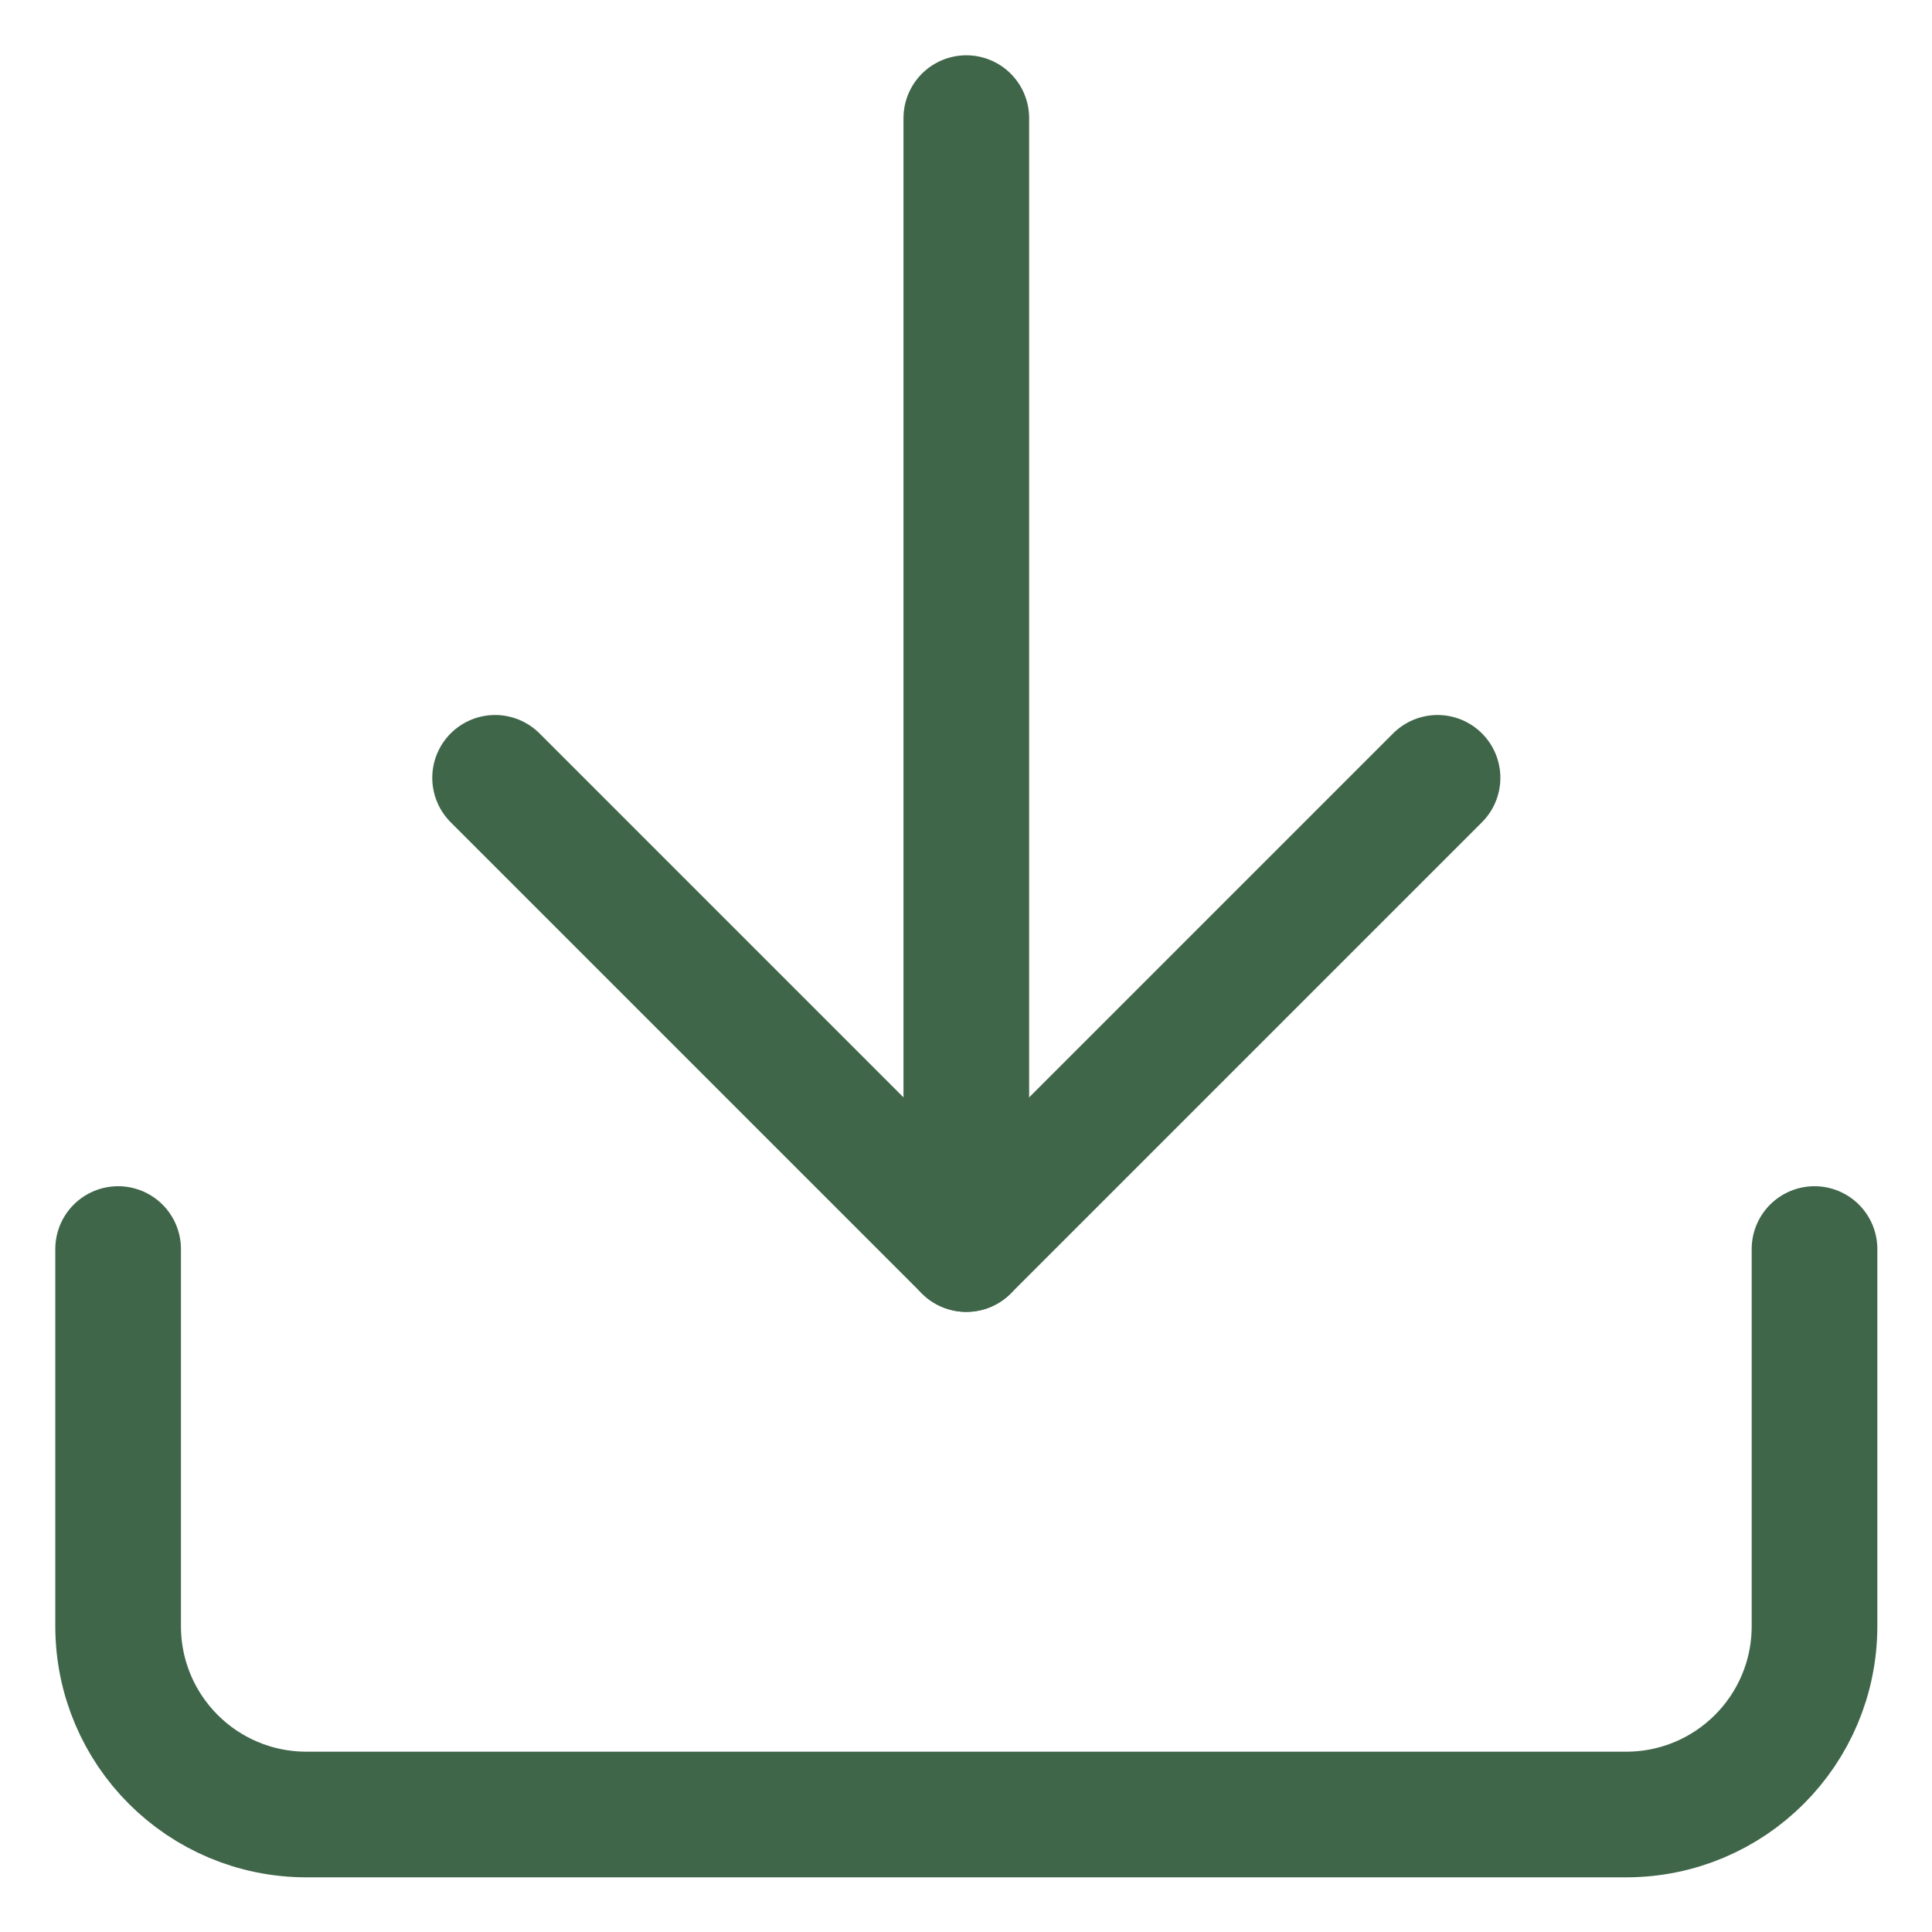 <?xml version="1.0" encoding="utf-8"?>
<!-- Generator: Adobe Illustrator 26.5.0, SVG Export Plug-In . SVG Version: 6.00 Build 0)  -->
<svg version="1.1" id="Layer_1" xmlns="http://www.w3.org/2000/svg" xmlns:xlink="http://www.w3.org/1999/xlink" x="0px" y="0px"
	 viewBox="0 0 30.75 30.75" style="enable-background:new 0 0 30.75 30.75;" xml:space="preserve">
<style type="text/css">
	.st0{fill:none;stroke:#40664A;stroke-width:2;stroke-linecap:round;stroke-linejoin:round;}
</style>
<g id="Icon_feather-download" transform="translate(-3.5 -3.5)">
	<path id="Path_493" class="st0" d="M32.38,23.38v6c0,1.66-1.34,3-3,3h-21c-1.66,0-3-1.34-3-3v-6"/>
	<path id="Path_494" class="st0" d="M11.38,15.88l7.5,7.5l7.5-7.5"/>
	<path id="Path_495" class="st0" d="M18.88,23.38v-18"/>
</g>
</svg>
